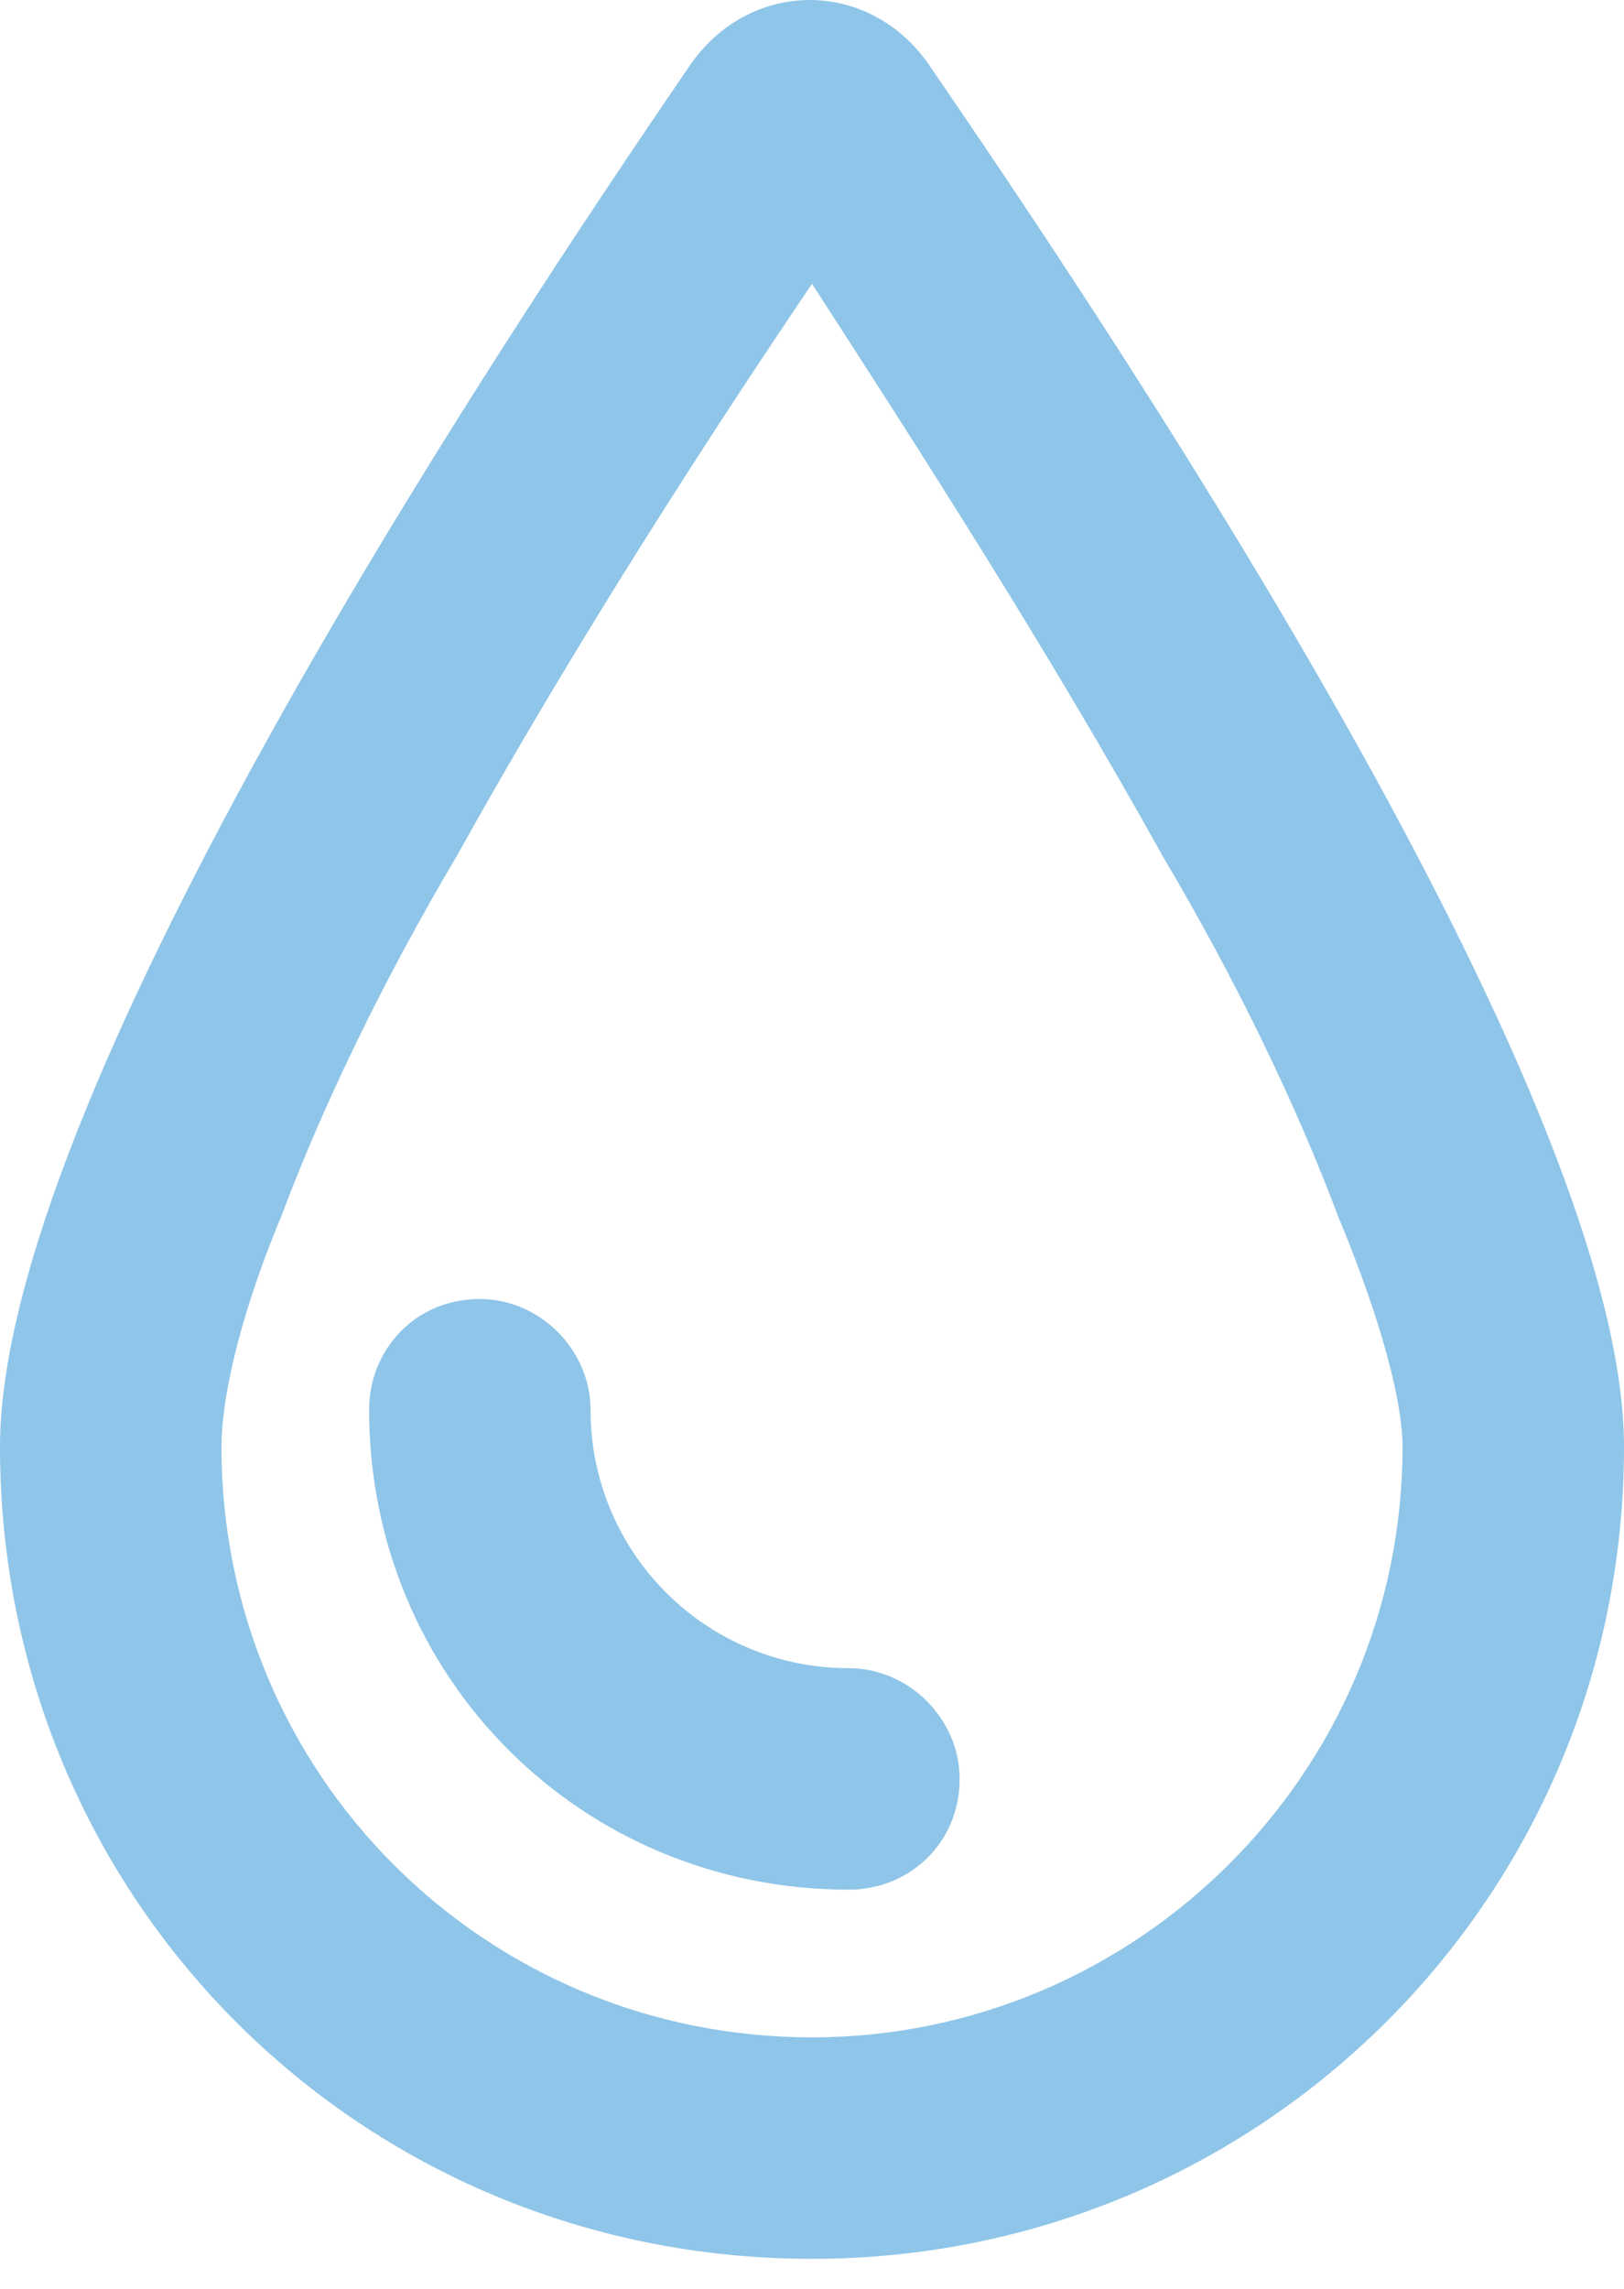 <svg width="22" height="31" viewBox="0 0 22 31" fill="none" xmlns="http://www.w3.org/2000/svg">
<path d="M11.5 22.594C12.312 22.594 13 23.281 13 24.094C13 24.969 12.312 25.594 11.5 25.594C7.875 25.594 5 22.719 5 19.094C5 18.281 5.625 17.594 6.5 17.594C7.312 17.594 8 18.281 8 19.094C8 21.031 9.562 22.594 11.5 22.594ZM22 19.594C22 25.719 17.062 30.594 11 30.594C4.875 30.594 0 25.719 0 19.594C0 14.969 6.375 5.219 9.375 0.844C10.188 -0.281 11.75 -0.281 12.562 0.844C15.562 5.219 22 14.969 22 19.594ZM18.125 16.469C17.562 14.969 16.75 13.281 15.75 11.594C14.188 8.781 12.375 5.969 11 3.844C9.562 5.969 7.75 8.781 6.188 11.594C5.188 13.281 4.375 14.969 3.812 16.469C3.188 17.969 3 19.031 3 19.594C3 24.031 6.562 27.594 11 27.594C15.375 27.594 19 24.031 19 19.594C19 19.031 18.75 17.969 18.125 16.469Z" fill="#8FC5E8"/>
</svg>
